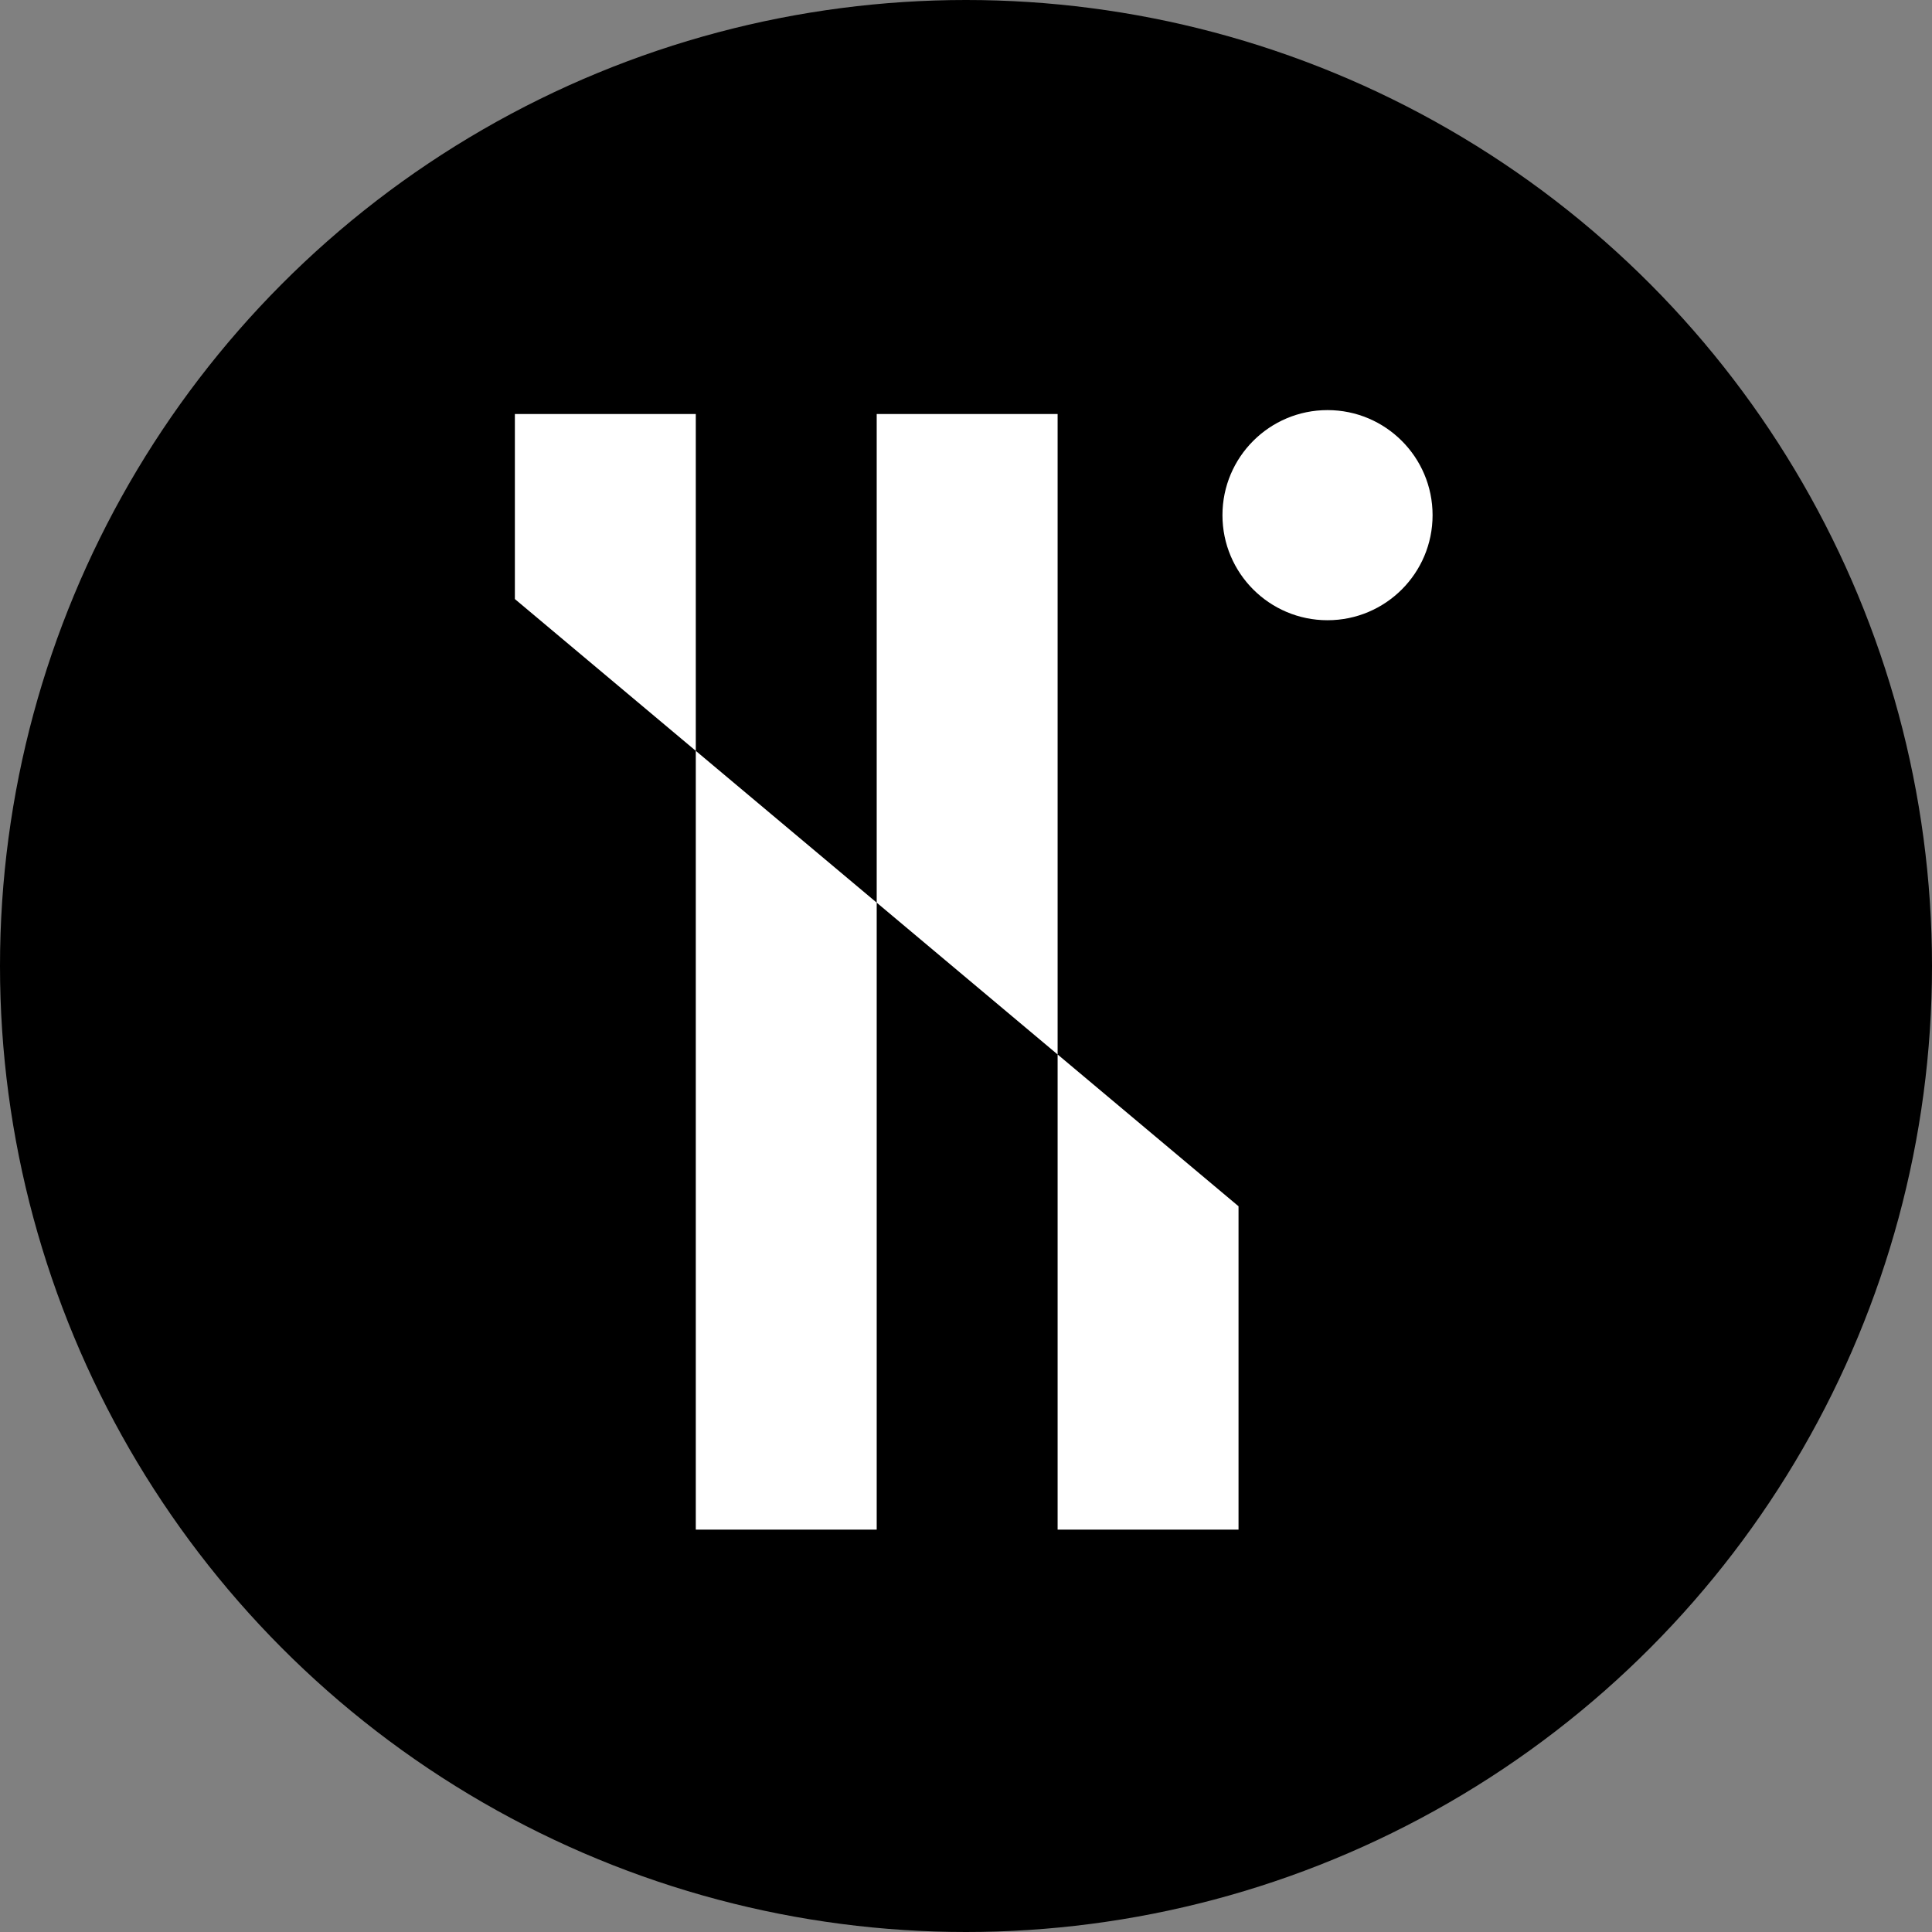 <?xml version="1.0" encoding="UTF-8"?>
<svg id="Layer_1" data-name="Layer 1" xmlns="http://www.w3.org/2000/svg" viewBox="0 0 1000 1000">
  <rect x="0" y="0" width="1000" height="1000" fill="#808080" stroke="none"/>
  <defs>
    <style>
      .cls-1, .cls-2 {
        fill: #fff;
      }

      .cls-3, .cls-2 {
        stroke-width: 0px;
      }
    </style>
  </defs>
  <circle class="cls-3" cx="500" cy="500" r="500"/>
  <g>
    <g>
      <polygon class="cls-2" points="360.14 214.29 266.5 214.29 266.5 310.07 360.14 388.64 360.14 214.29"/>
      <polygon class="cls-2" points="547.42 545.79 547.42 214.29 453.78 214.29 453.78 467.21 547.42 545.79"/>
      <polygon class="cls-2" points="360.14 388.64 360.14 791.73 453.78 791.73 453.78 467.21 360.14 388.64"/>
      <circle class="cls-2" cx="687.12" cy="266.65" r="54.38"/>
    </g>
    <polygon class="cls-1" points="547.42 545.79 547.42 791.73 641.06 791.73 641.06 624.36 547.42 545.79"/>
  </g>
</svg>